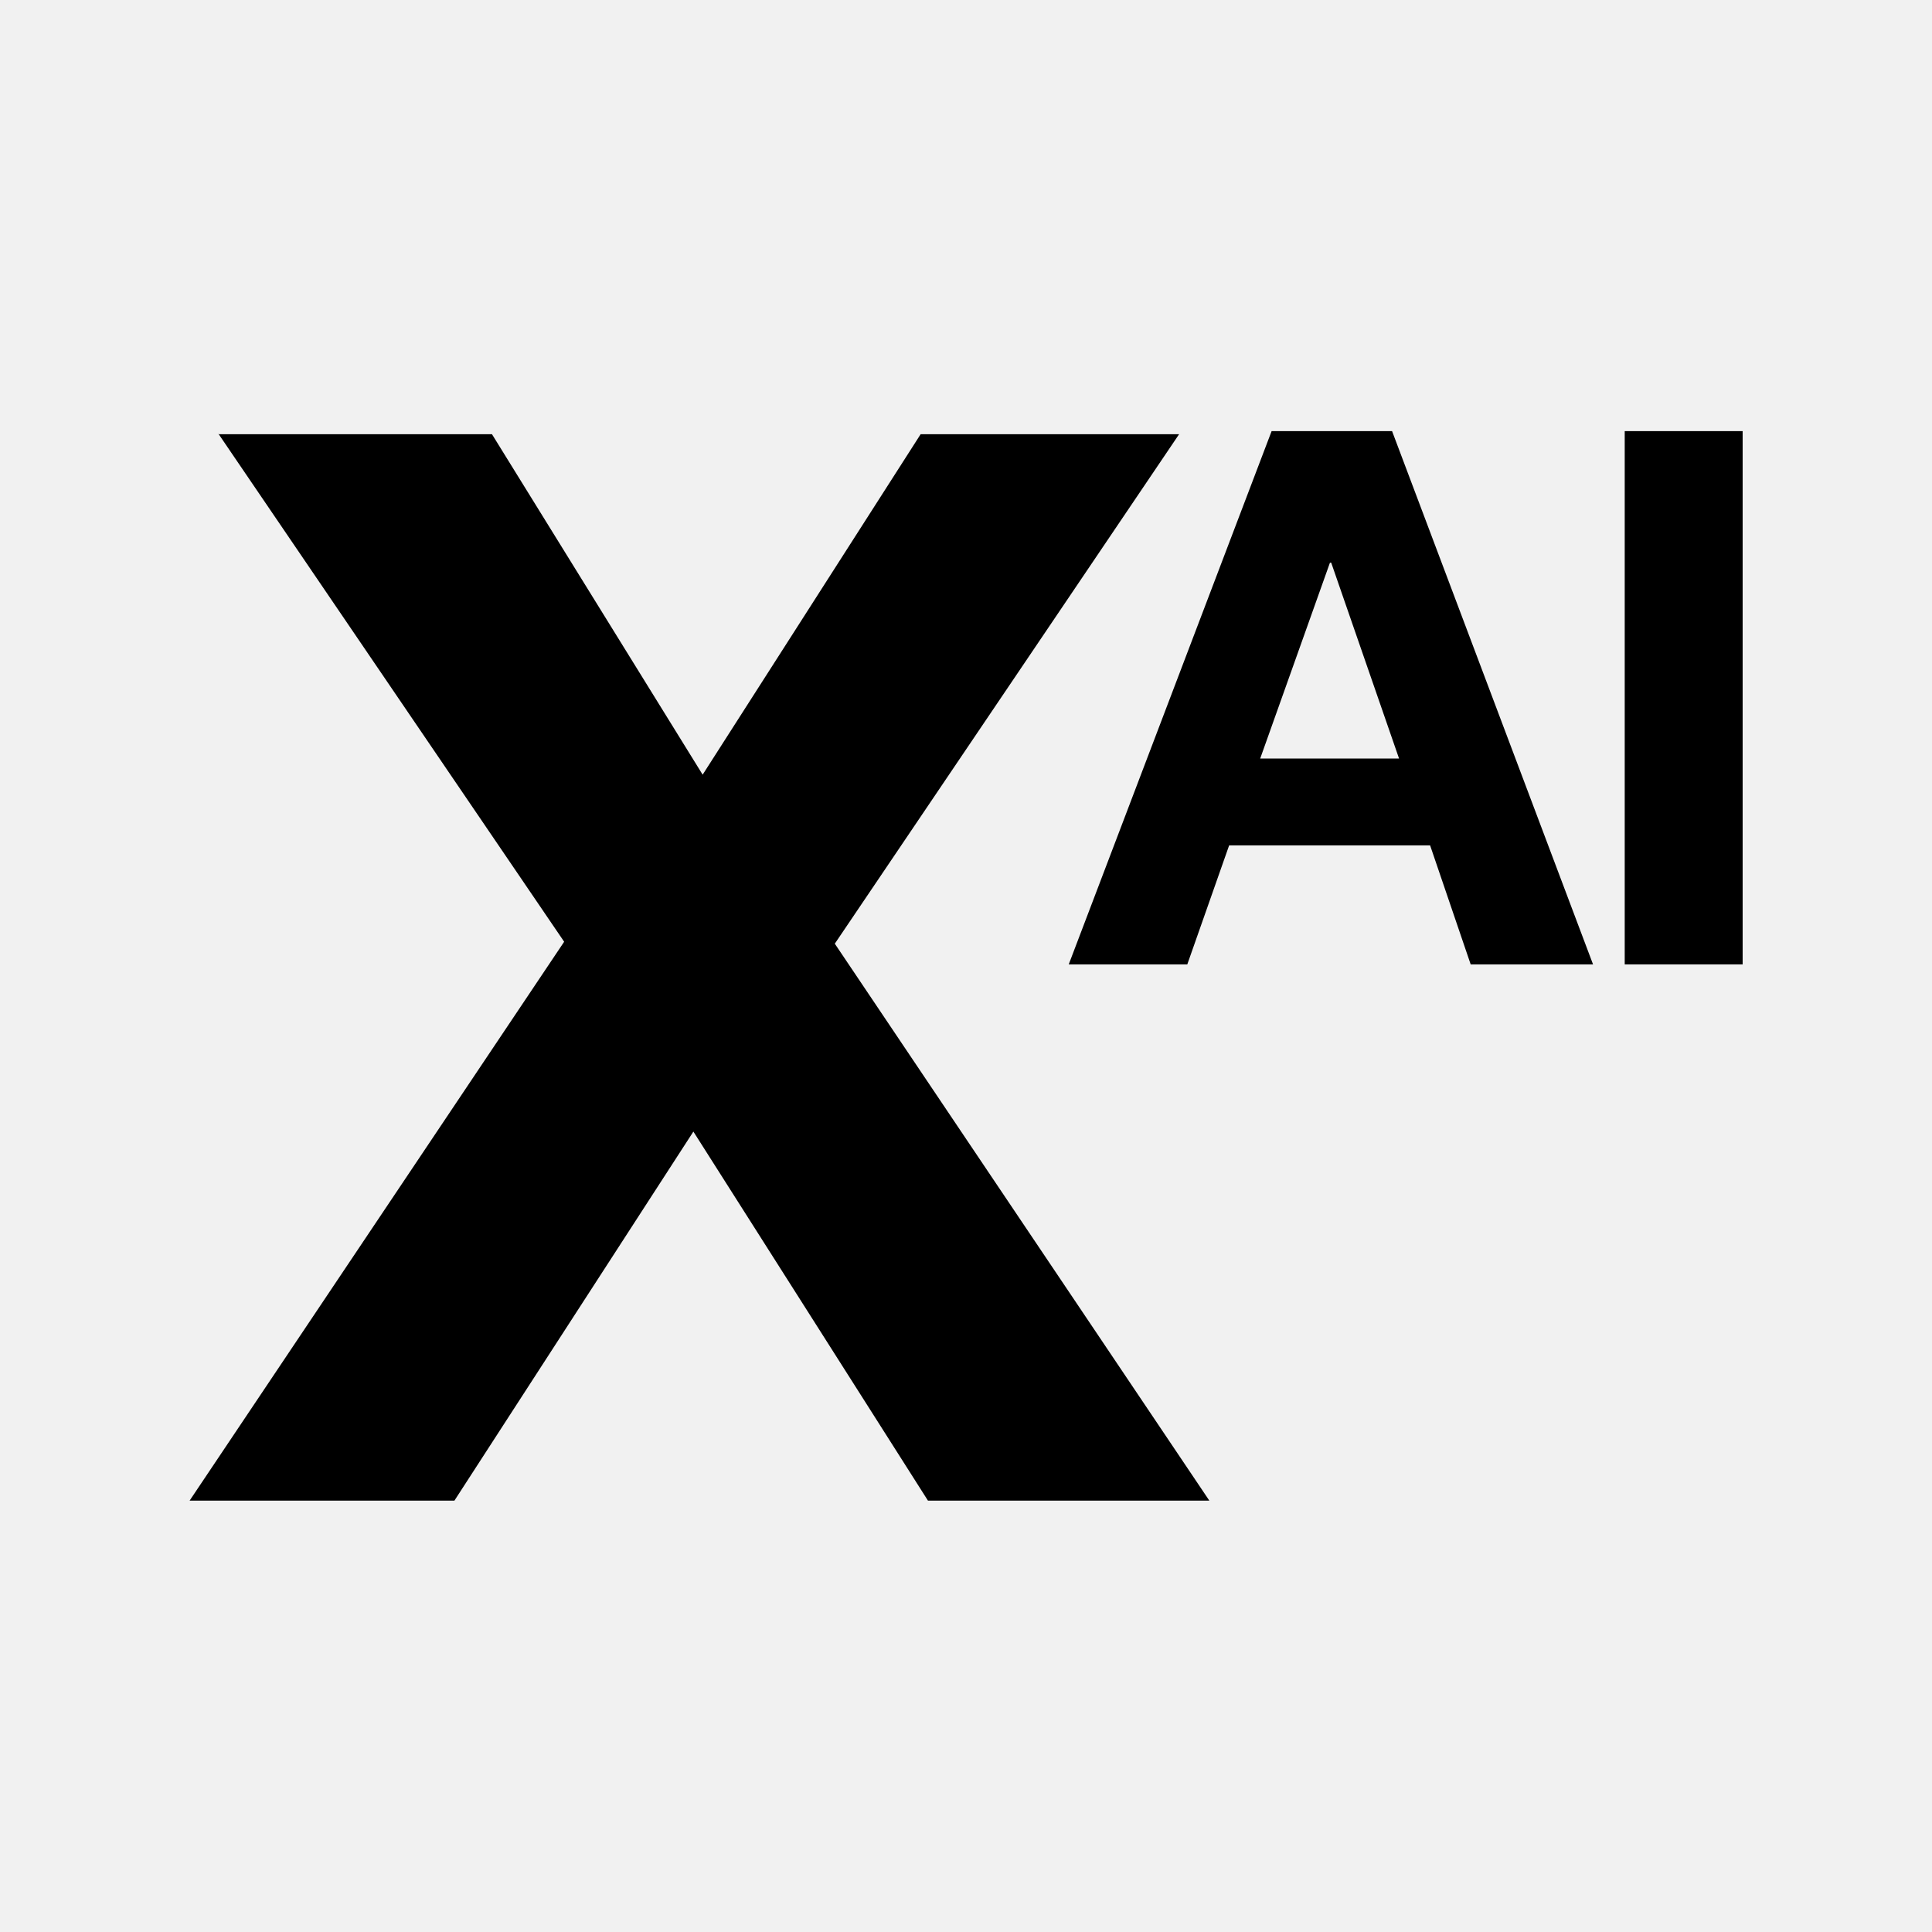 <svg width="1080" height="1080" viewBox="0 0 1080 1080" fill="none" xmlns="http://www.w3.org/2000/svg">
<rect width="1080" height="1080" fill="#F1F1F1"/>
<path d="M122.084 242.729H275.017L392.784 433.044L514.64 242.729H659.123L466.661 527.526L676.024 838.853H518.729L387.605 632.564L254.026 838.853H106L315.363 526.443L122.084 242.458V242.729Z" fill="black"/>
<path d="M778.177 241L890.522 539.099H822.122L799.441 472.581H687.095L663.704 539.099H597.431L710.84 241H778.531H778.177ZM782.075 424.013L744.154 314.557H743.445L704.461 424.013H782.429H782.075Z" fill="black"/>
<path d="M974.149 241V539.099H908.23V241H974.149Z" fill="black"/>
</svg>
